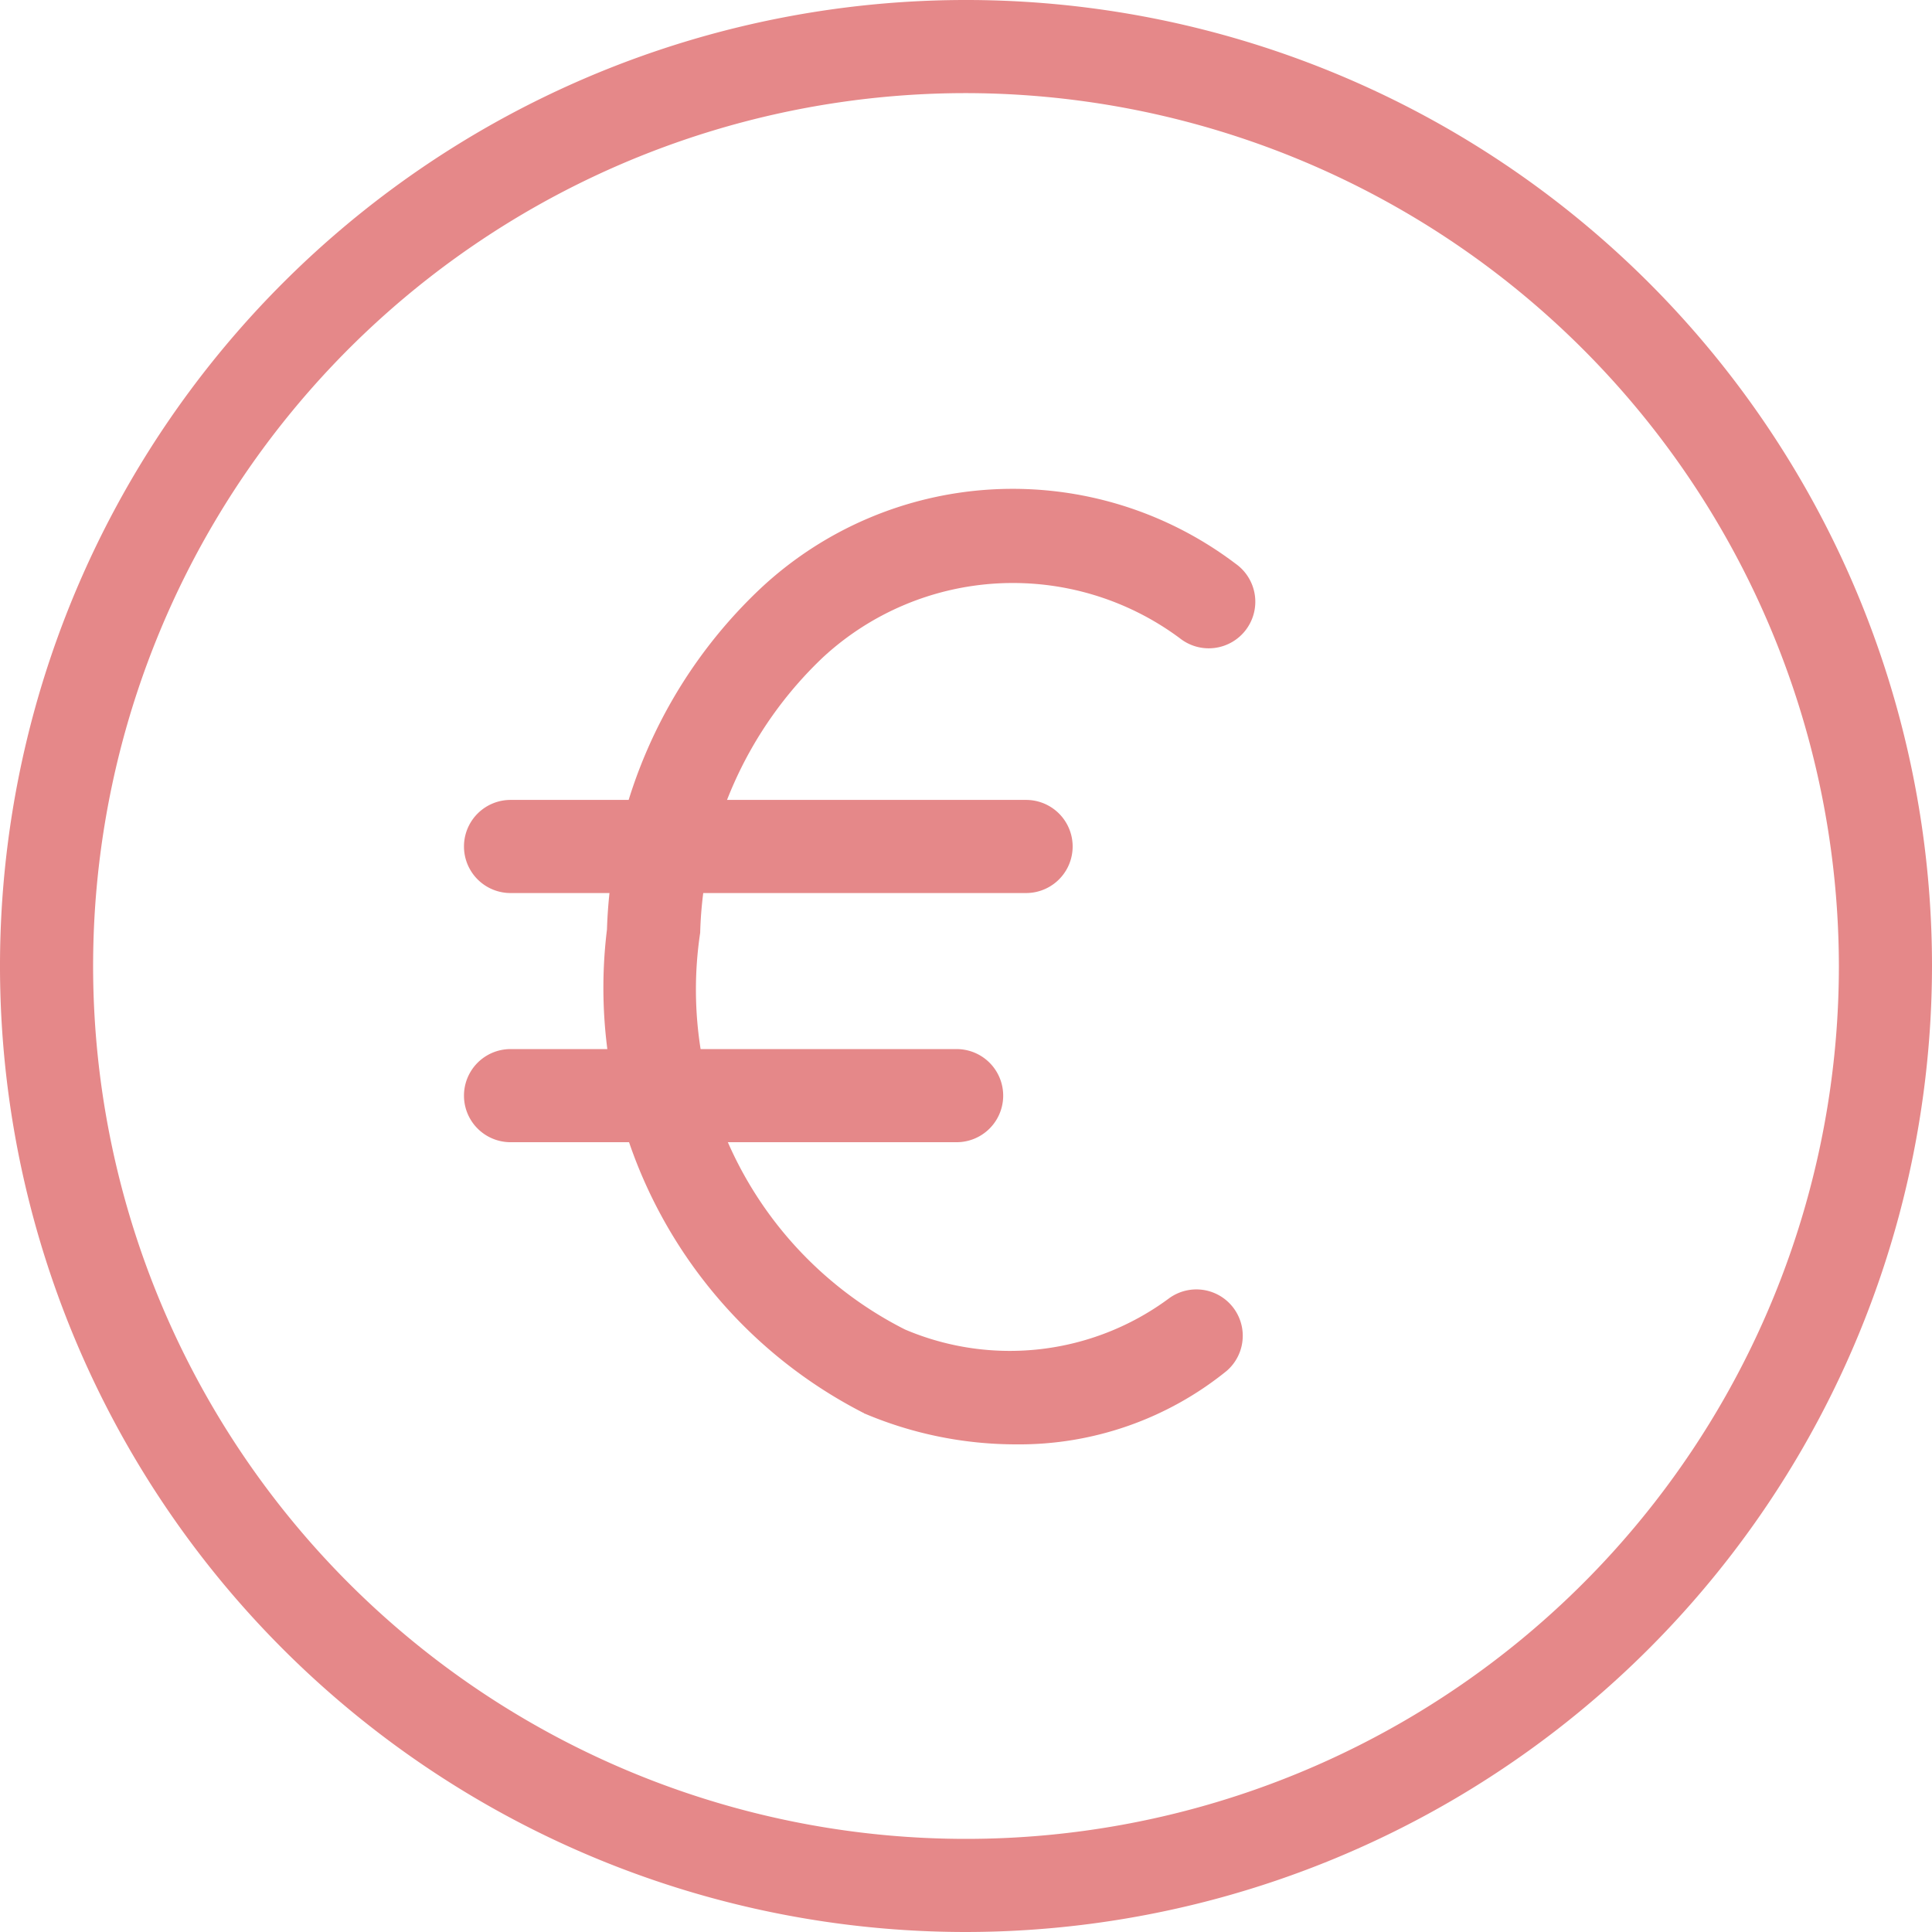 <svg id="Group_232" data-name="Group 232" xmlns="http://www.w3.org/2000/svg" width="20.416" height="20.416" viewBox="0 0 20.416 20.416">
  <path id="Path_218" data-name="Path 218" d="M87.908,98.116A10.208,10.208,0,1,1,98.116,87.908,10.218,10.218,0,0,1,87.908,98.116Zm0-19.432a9.224,9.224,0,1,0,9.224,9.224A9.236,9.236,0,0,0,87.908,78.684Z" transform="translate(-77.7 -77.7)" fill="#e58889"/>
  <g id="Group_231" data-name="Group 231" transform="translate(4.903 5.16)">
    <path id="Path_219" data-name="Path 219" d="M166.587,155.992a4.1,4.1,0,0,1-1.6-.325c-.008,0-.008-.008-.015-.008a5.046,5.046,0,0,1-2.709-5.108,5.176,5.176,0,0,1,1.619-3.6,3.9,3.9,0,0,1,5.024-.265.492.492,0,1,1-.59.787,2.957,2.957,0,0,0-3.768.2,4.162,4.162,0,0,0-1.3,2.913,4.025,4.025,0,0,0,2.164,4.192,2.826,2.826,0,0,0,2.785-.325.49.49,0,0,1,.613.764A3.482,3.482,0,0,1,166.587,155.992Z" transform="translate(-160.752 -145.889)" fill="#e58889"/>
    <path id="Path_220" data-name="Path 220" d="M148.44,190.384h-5.448a.492.492,0,1,1,0-.984h5.448a.492.492,0,0,1,0,.984Z" transform="translate(-142.5 -186.107)" fill="#e58889"/>
    <path id="Path_221" data-name="Path 221" d="M147.706,225.184h-4.714a.492.492,0,1,1,0-.984h4.714a.492.492,0,1,1,0,.984Z" transform="translate(-142.5 -218.274)" fill="#e58889"/>
  </g>
</svg>
